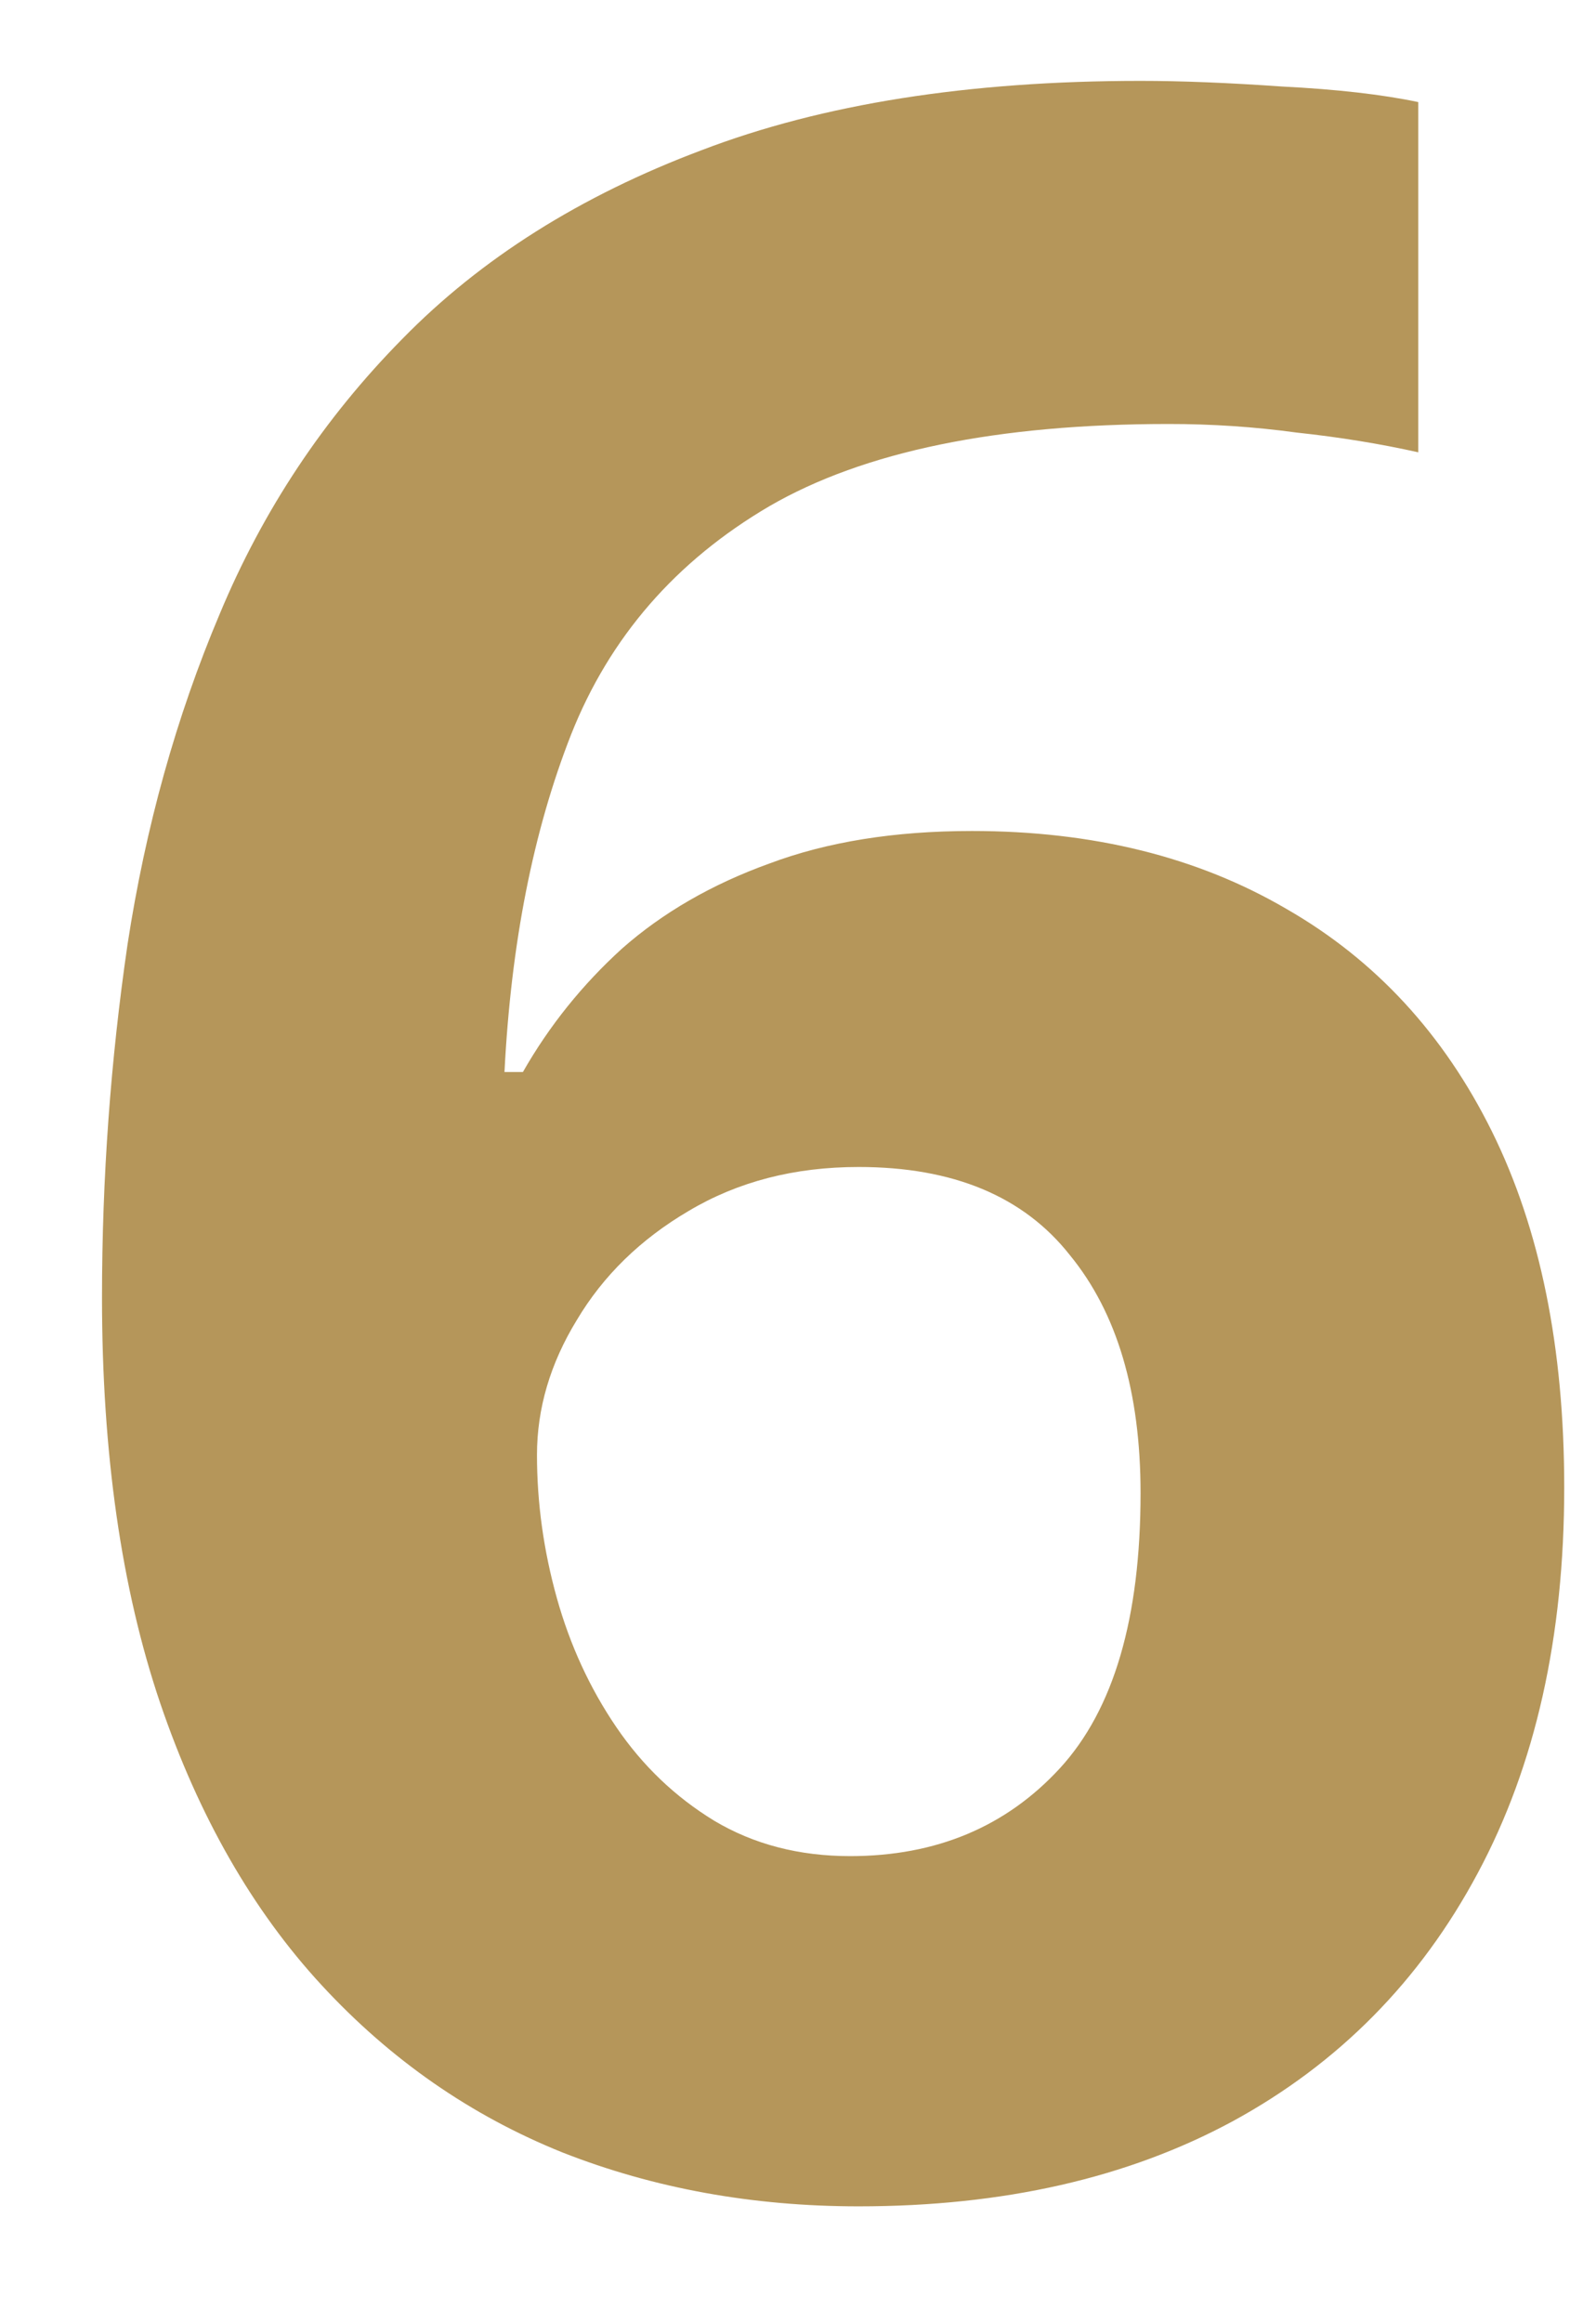 <?xml version="1.0" encoding="UTF-8"?> <svg xmlns="http://www.w3.org/2000/svg" width="11" height="16" viewBox="0 0 11 16" fill="none"> <path d="M0.703 8.936C0.703 8.115 0.762 7.305 0.879 6.504C1.003 5.697 1.214 4.938 1.514 4.229C1.813 3.512 2.233 2.881 2.773 2.334C3.314 1.781 4.001 1.348 4.834 1.035C5.667 0.716 6.676 0.557 7.861 0.557C8.141 0.557 8.467 0.57 8.838 0.596C9.215 0.615 9.528 0.651 9.775 0.703V3.115C9.515 3.057 9.235 3.011 8.936 2.979C8.643 2.939 8.35 2.92 8.057 2.92C6.872 2.92 5.954 3.109 5.303 3.486C4.658 3.864 4.202 4.388 3.936 5.059C3.675 5.723 3.522 6.497 3.477 7.383H3.604C3.786 7.064 4.014 6.781 4.287 6.533C4.567 6.286 4.906 6.09 5.303 5.947C5.7 5.798 6.165 5.723 6.699 5.723C7.533 5.723 8.255 5.902 8.867 6.26C9.479 6.611 9.951 7.122 10.283 7.793C10.615 8.464 10.781 9.281 10.781 10.244C10.781 11.273 10.583 12.158 10.185 12.9C9.788 13.643 9.225 14.212 8.496 14.609C7.773 15 6.914 15.195 5.918 15.195C5.189 15.195 4.508 15.072 3.877 14.824C3.245 14.57 2.692 14.186 2.217 13.672C1.742 13.158 1.37 12.51 1.104 11.729C0.837 10.941 0.703 10.01 0.703 8.936ZM5.859 12.783C6.452 12.783 6.934 12.581 7.305 12.178C7.676 11.774 7.861 11.143 7.861 10.283C7.861 9.587 7.699 9.04 7.373 8.643C7.054 8.239 6.569 8.037 5.918 8.037C5.475 8.037 5.085 8.138 4.746 8.34C4.414 8.535 4.157 8.786 3.975 9.092C3.792 9.391 3.701 9.701 3.701 10.02C3.701 10.352 3.747 10.68 3.838 11.006C3.929 11.331 4.066 11.628 4.248 11.895C4.43 12.162 4.655 12.376 4.922 12.539C5.195 12.702 5.508 12.783 5.859 12.783Z" fill="#B5965A"></path> </svg> 